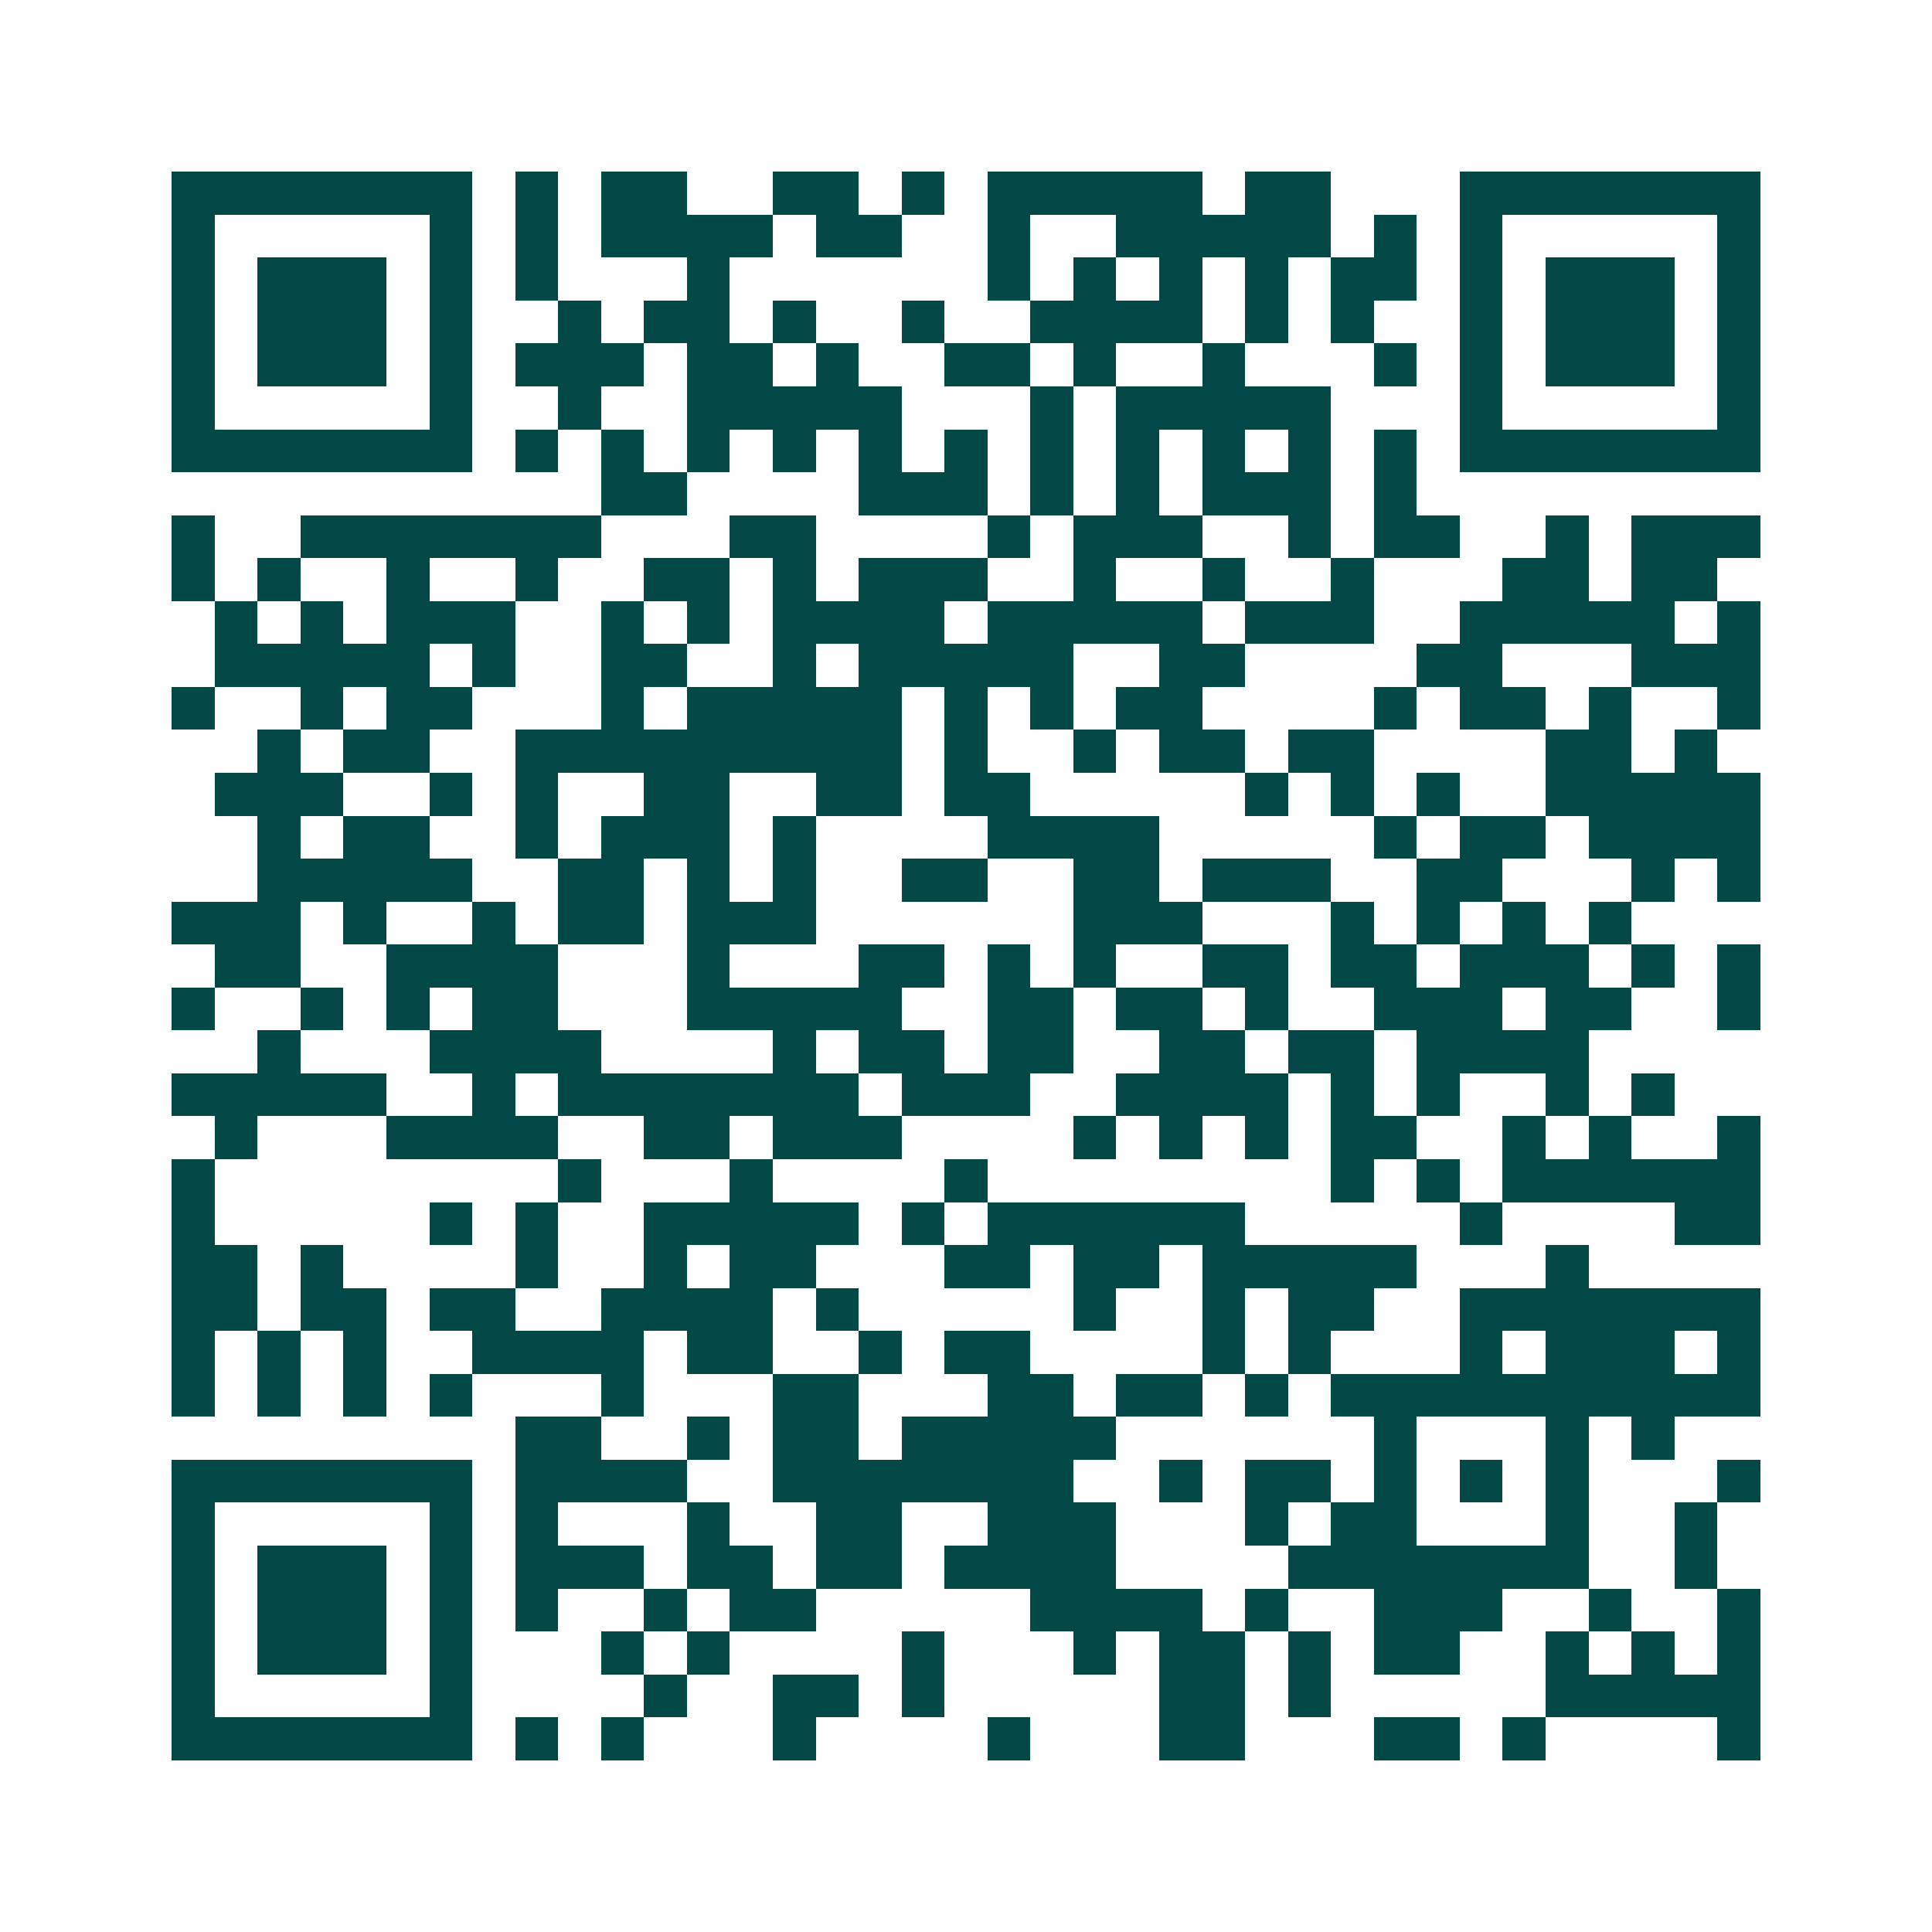 <svg xmlns="http://www.w3.org/2000/svg" width="200" height="200" viewBox="0 0 45 45" shape-rendering="crispEdges"><path fill="#ffffff" d="M0 0h45v45H0z"/><path stroke="#014847" d="M4 4.5h7m1 0h1m1 0h2m2 0h2m1 0h1m1 0h5m1 0h2m3 0h7M4 5.5h1m5 0h1m1 0h1m1 0h4m1 0h2m2 0h1m2 0h5m1 0h1m1 0h1m5 0h1M4 6.5h1m1 0h3m1 0h1m1 0h1m3 0h1m6 0h1m1 0h1m1 0h1m1 0h1m1 0h2m1 0h1m1 0h3m1 0h1M4 7.5h1m1 0h3m1 0h1m2 0h1m1 0h2m1 0h1m2 0h1m2 0h4m1 0h1m1 0h1m2 0h1m1 0h3m1 0h1M4 8.5h1m1 0h3m1 0h1m1 0h3m1 0h2m1 0h1m2 0h2m1 0h1m2 0h1m3 0h1m1 0h1m1 0h3m1 0h1M4 9.5h1m5 0h1m2 0h1m2 0h5m3 0h1m1 0h5m3 0h1m5 0h1M4 10.5h7m1 0h1m1 0h1m1 0h1m1 0h1m1 0h1m1 0h1m1 0h1m1 0h1m1 0h1m1 0h1m1 0h1m1 0h7M14 11.5h2m4 0h3m1 0h1m1 0h1m1 0h3m1 0h1M4 12.5h1m2 0h7m3 0h2m4 0h1m1 0h3m2 0h1m1 0h2m2 0h1m1 0h3M4 13.5h1m1 0h1m2 0h1m2 0h1m2 0h2m1 0h1m1 0h3m2 0h1m2 0h1m2 0h1m3 0h2m1 0h2M5 14.5h1m1 0h1m1 0h3m2 0h1m1 0h1m1 0h4m1 0h5m1 0h3m2 0h5m1 0h1M5 15.5h5m1 0h1m2 0h2m2 0h1m1 0h5m2 0h2m4 0h2m3 0h3M4 16.5h1m2 0h1m1 0h2m3 0h1m1 0h5m1 0h1m1 0h1m1 0h2m4 0h1m1 0h2m1 0h1m2 0h1M6 17.5h1m1 0h2m2 0h9m1 0h1m2 0h1m1 0h2m1 0h2m4 0h2m1 0h1M5 18.5h3m2 0h1m1 0h1m2 0h2m2 0h2m1 0h2m5 0h1m1 0h1m1 0h1m2 0h5M6 19.5h1m1 0h2m2 0h1m1 0h3m1 0h1m4 0h4m5 0h1m1 0h2m1 0h4M6 20.5h5m2 0h2m1 0h1m1 0h1m2 0h2m2 0h2m1 0h3m2 0h2m3 0h1m1 0h1M4 21.5h3m1 0h1m2 0h1m1 0h2m1 0h3m6 0h3m3 0h1m1 0h1m1 0h1m1 0h1M5 22.5h2m2 0h4m3 0h1m3 0h2m1 0h1m1 0h1m2 0h2m1 0h2m1 0h3m1 0h1m1 0h1M4 23.5h1m2 0h1m1 0h1m1 0h2m3 0h5m2 0h2m1 0h2m1 0h1m2 0h3m1 0h2m2 0h1M6 24.5h1m3 0h4m4 0h1m1 0h2m1 0h2m2 0h2m1 0h2m1 0h4M4 25.5h5m2 0h1m1 0h7m1 0h3m2 0h4m1 0h1m1 0h1m2 0h1m1 0h1M5 26.5h1m3 0h4m2 0h2m1 0h3m4 0h1m1 0h1m1 0h1m1 0h2m2 0h1m1 0h1m2 0h1M4 27.5h1m8 0h1m3 0h1m4 0h1m8 0h1m1 0h1m1 0h6M4 28.5h1m5 0h1m1 0h1m2 0h5m1 0h1m1 0h6m5 0h1m4 0h2M4 29.5h2m1 0h1m4 0h1m2 0h1m1 0h2m3 0h2m1 0h2m1 0h5m3 0h1M4 30.5h2m1 0h2m1 0h2m2 0h4m1 0h1m5 0h1m2 0h1m1 0h2m2 0h7M4 31.5h1m1 0h1m1 0h1m2 0h4m1 0h2m2 0h1m1 0h2m4 0h1m1 0h1m3 0h1m1 0h3m1 0h1M4 32.5h1m1 0h1m1 0h1m1 0h1m3 0h1m3 0h2m3 0h2m1 0h2m1 0h1m1 0h10M12 33.5h2m2 0h1m1 0h2m1 0h5m6 0h1m3 0h1m1 0h1M4 34.5h7m1 0h4m2 0h7m2 0h1m1 0h2m1 0h1m1 0h1m1 0h1m3 0h1M4 35.5h1m5 0h1m1 0h1m3 0h1m2 0h2m2 0h3m3 0h1m1 0h2m3 0h1m2 0h1M4 36.5h1m1 0h3m1 0h1m1 0h3m1 0h2m1 0h2m1 0h4m4 0h7m2 0h1M4 37.5h1m1 0h3m1 0h1m1 0h1m2 0h1m1 0h2m5 0h4m1 0h1m2 0h3m2 0h1m2 0h1M4 38.5h1m1 0h3m1 0h1m3 0h1m1 0h1m4 0h1m3 0h1m1 0h2m1 0h1m1 0h2m2 0h1m1 0h1m1 0h1M4 39.5h1m5 0h1m4 0h1m2 0h2m1 0h1m5 0h2m1 0h1m5 0h5M4 40.5h7m1 0h1m1 0h1m3 0h1m4 0h1m3 0h2m3 0h2m1 0h1m4 0h1"/></svg>
